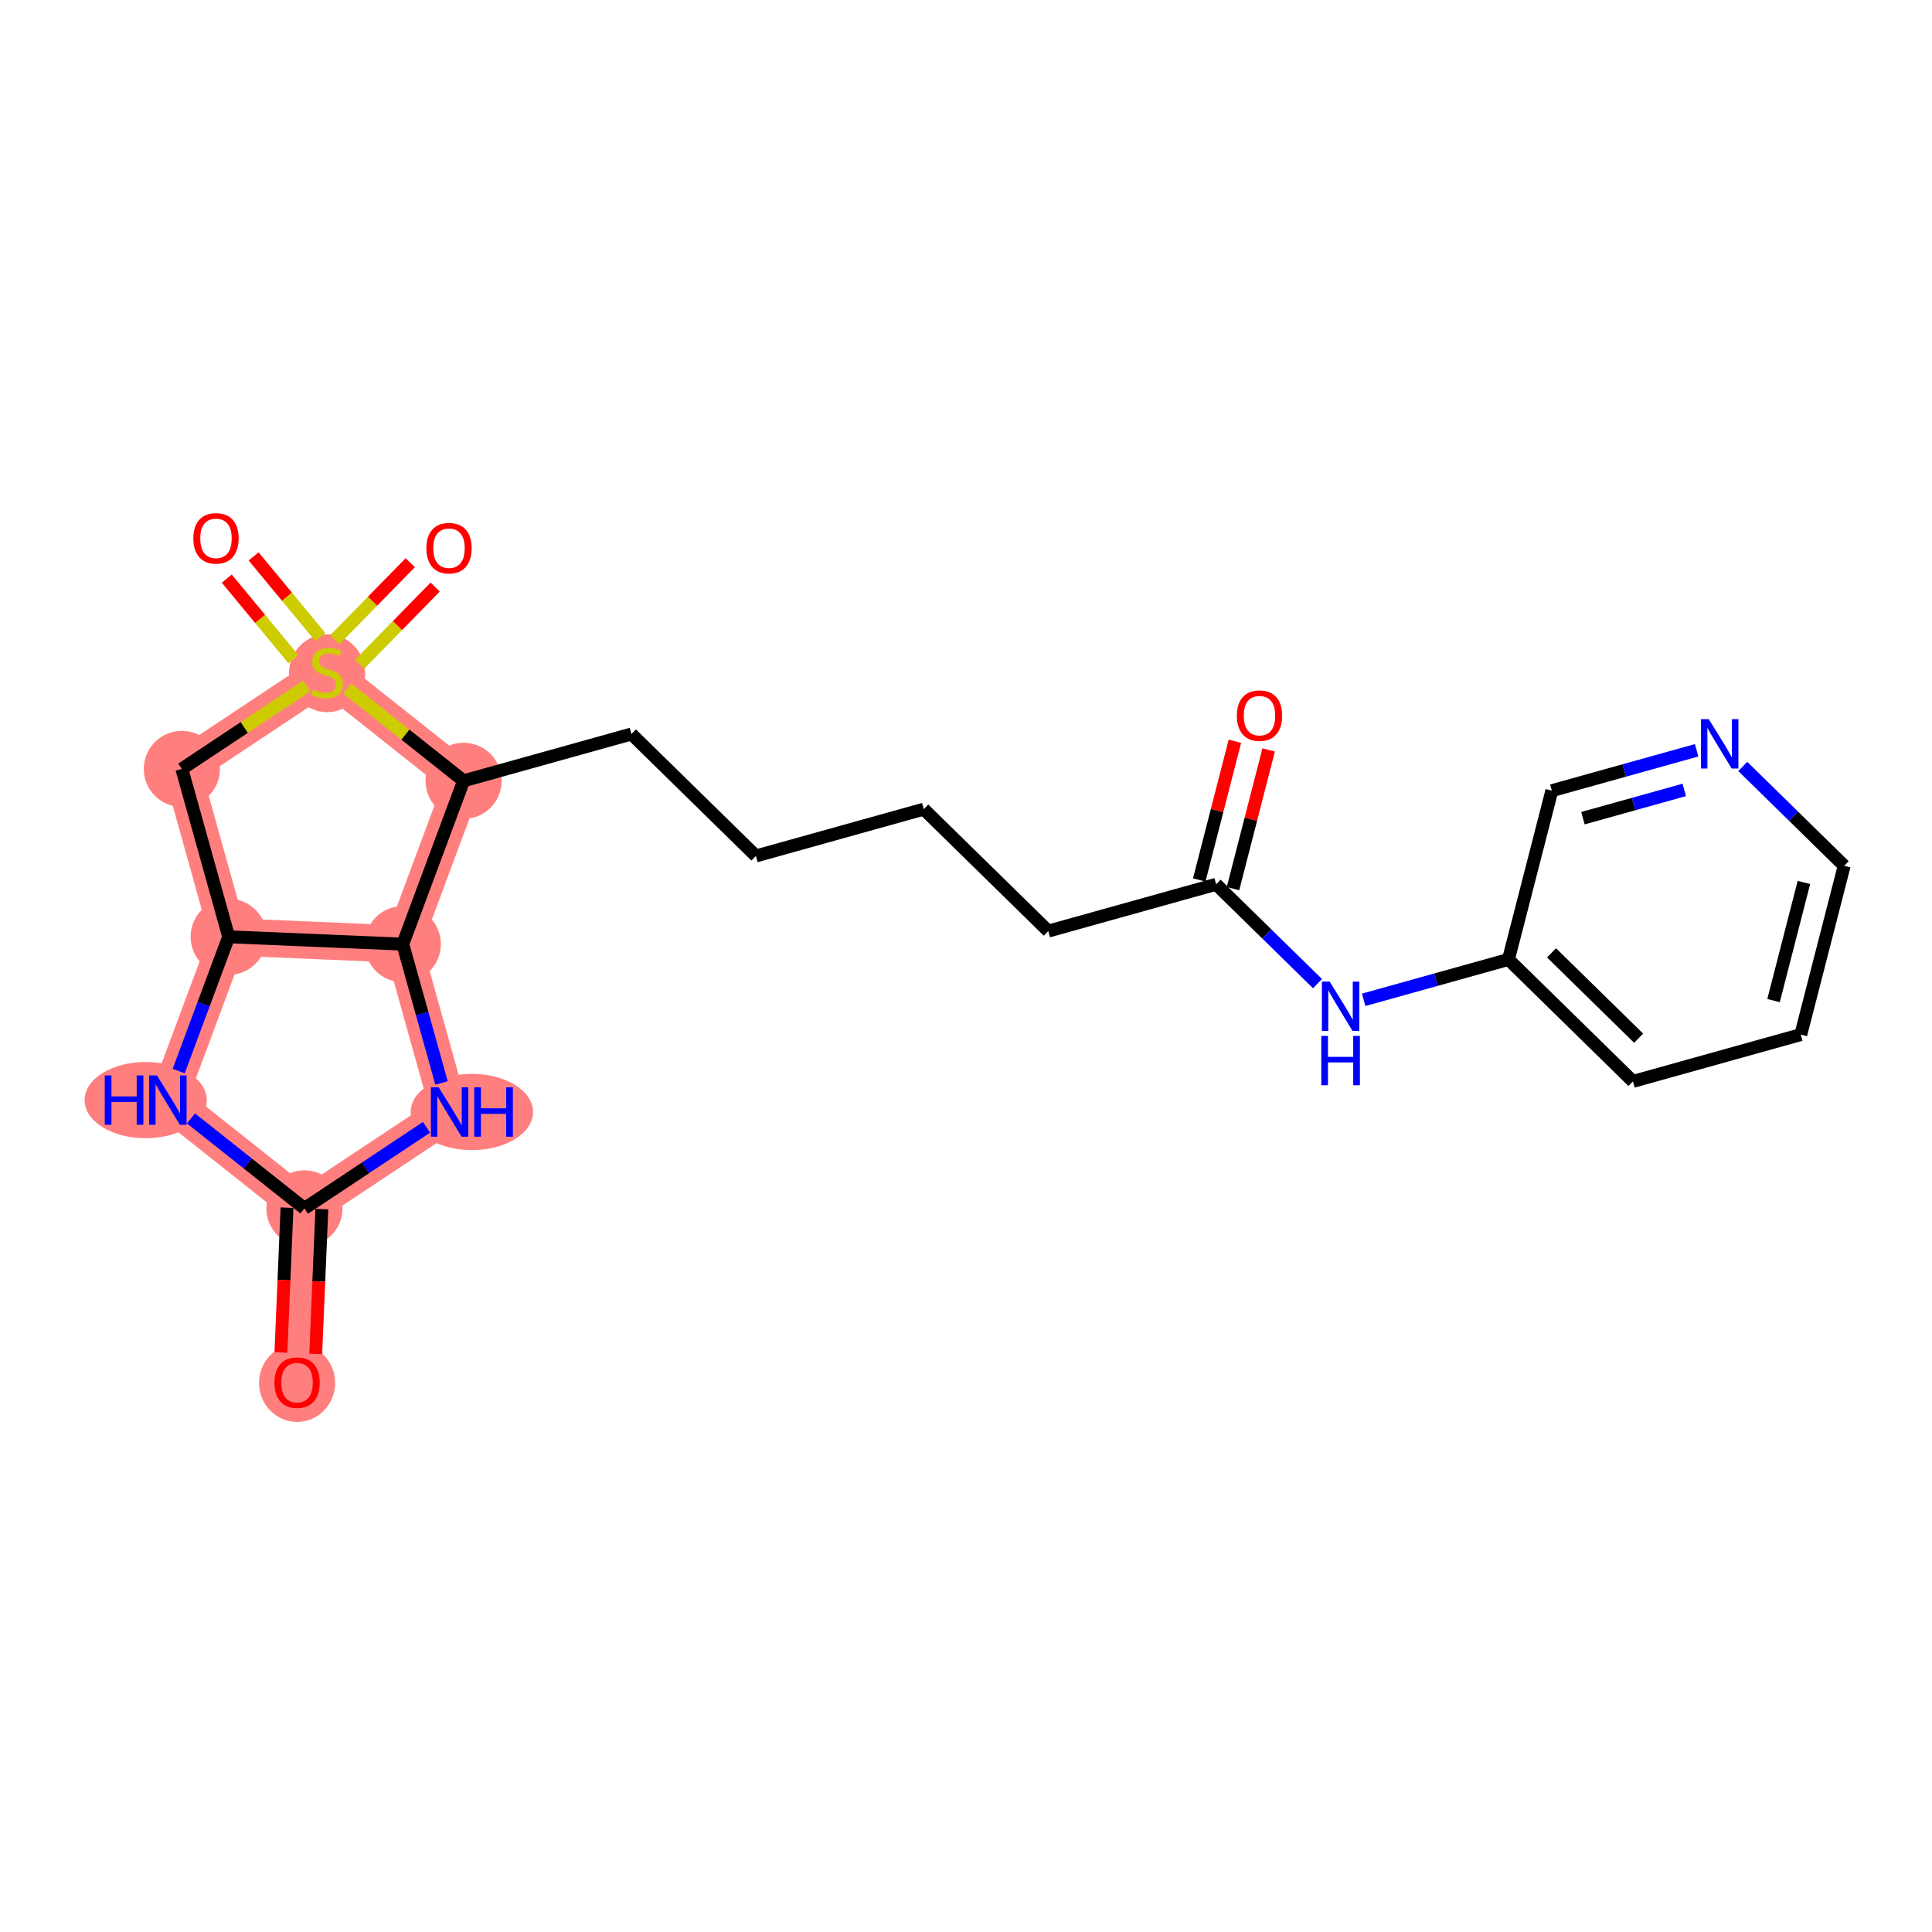 <?xml version='1.0' encoding='iso-8859-1'?>
<svg version='1.1' baseProfile='full'
              xmlns='http://www.w3.org/2000/svg'
                      xmlns:rdkit='http://www.rdkit.org/xml'
                      xmlns:xlink='http://www.w3.org/1999/xlink'
                  xml:space='preserve'
width='300px' height='300px' viewBox='0 0 300 300'>
<!-- END OF HEADER -->
<rect style='opacity:1.0;fill:#FFFFFF;stroke:none' width='300' height='300' x='0' y='0'> </rect>
<rect style='opacity:1.0;fill:#FFFFFF;stroke:none' width='300' height='300' x='0' y='0'> </rect>
<path d='M 71.985,121.245 L 62.545,146.605' style='fill:none;fill-rule:evenodd;stroke:#FF7F7F;stroke-width:5.8px;stroke-linecap:butt;stroke-linejoin:miter;stroke-opacity:1' />
<path d='M 71.985,121.245 L 50.783,104.431' style='fill:none;fill-rule:evenodd;stroke:#FF7F7F;stroke-width:5.8px;stroke-linecap:butt;stroke-linejoin:miter;stroke-opacity:1' />
<path d='M 62.545,146.605 L 69.815,172.671' style='fill:none;fill-rule:evenodd;stroke:#FF7F7F;stroke-width:5.8px;stroke-linecap:butt;stroke-linejoin:miter;stroke-opacity:1' />
<path d='M 62.545,146.605 L 35.509,145.465' style='fill:none;fill-rule:evenodd;stroke:#FF7F7F;stroke-width:5.8px;stroke-linecap:butt;stroke-linejoin:miter;stroke-opacity:1' />
<path d='M 69.815,172.671 L 47.272,187.64' style='fill:none;fill-rule:evenodd;stroke:#FF7F7F;stroke-width:5.8px;stroke-linecap:butt;stroke-linejoin:miter;stroke-opacity:1' />
<path d='M 47.272,187.64 L 46.131,214.676' style='fill:none;fill-rule:evenodd;stroke:#FF7F7F;stroke-width:5.8px;stroke-linecap:butt;stroke-linejoin:miter;stroke-opacity:1' />
<path d='M 47.272,187.64 L 26.069,170.825' style='fill:none;fill-rule:evenodd;stroke:#FF7F7F;stroke-width:5.8px;stroke-linecap:butt;stroke-linejoin:miter;stroke-opacity:1' />
<path d='M 26.069,170.825 L 35.509,145.465' style='fill:none;fill-rule:evenodd;stroke:#FF7F7F;stroke-width:5.8px;stroke-linecap:butt;stroke-linejoin:miter;stroke-opacity:1' />
<path d='M 35.509,145.465 L 28.239,119.399' style='fill:none;fill-rule:evenodd;stroke:#FF7F7F;stroke-width:5.8px;stroke-linecap:butt;stroke-linejoin:miter;stroke-opacity:1' />
<path d='M 28.239,119.399 L 50.783,104.431' style='fill:none;fill-rule:evenodd;stroke:#FF7F7F;stroke-width:5.8px;stroke-linecap:butt;stroke-linejoin:miter;stroke-opacity:1' />
<ellipse cx='71.985' cy='121.245' rx='5.412' ry='5.412'  style='fill:#FF7F7F;fill-rule:evenodd;stroke:#FF7F7F;stroke-width:1.0px;stroke-linecap:butt;stroke-linejoin:miter;stroke-opacity:1' />
<ellipse cx='62.545' cy='146.605' rx='5.412' ry='5.412'  style='fill:#FF7F7F;fill-rule:evenodd;stroke:#FF7F7F;stroke-width:1.0px;stroke-linecap:butt;stroke-linejoin:miter;stroke-opacity:1' />
<ellipse cx='73.273' cy='172.671' rx='9.001' ry='5.419'  style='fill:#FF7F7F;fill-rule:evenodd;stroke:#FF7F7F;stroke-width:1.0px;stroke-linecap:butt;stroke-linejoin:miter;stroke-opacity:1' />
<ellipse cx='47.272' cy='187.64' rx='5.412' ry='5.412'  style='fill:#FF7F7F;fill-rule:evenodd;stroke:#FF7F7F;stroke-width:1.0px;stroke-linecap:butt;stroke-linejoin:miter;stroke-opacity:1' />
<ellipse cx='46.131' cy='214.735' rx='5.412' ry='5.564'  style='fill:#FF7F7F;fill-rule:evenodd;stroke:#FF7F7F;stroke-width:1.0px;stroke-linecap:butt;stroke-linejoin:miter;stroke-opacity:1' />
<ellipse cx='22.622' cy='170.825' rx='8.986' ry='5.419'  style='fill:#FF7F7F;fill-rule:evenodd;stroke:#FF7F7F;stroke-width:1.0px;stroke-linecap:butt;stroke-linejoin:miter;stroke-opacity:1' />
<ellipse cx='35.509' cy='145.465' rx='5.412' ry='5.412'  style='fill:#FF7F7F;fill-rule:evenodd;stroke:#FF7F7F;stroke-width:1.0px;stroke-linecap:butt;stroke-linejoin:miter;stroke-opacity:1' />
<ellipse cx='28.239' cy='119.399' rx='5.412' ry='5.412'  style='fill:#FF7F7F;fill-rule:evenodd;stroke:#FF7F7F;stroke-width:1.0px;stroke-linecap:butt;stroke-linejoin:miter;stroke-opacity:1' />
<ellipse cx='50.783' cy='104.533' rx='5.412' ry='5.549'  style='fill:#FF7F7F;fill-rule:evenodd;stroke:#FF7F7F;stroke-width:1.0px;stroke-linecap:butt;stroke-linejoin:miter;stroke-opacity:1' />
<path class='bond-0 atom-0 atom-1' d='M 191.754,115.102 L 188.986,125.871' style='fill:none;fill-rule:evenodd;stroke:#FF0000;stroke-width:2.0px;stroke-linecap:butt;stroke-linejoin:miter;stroke-opacity:1' />
<path class='bond-0 atom-0 atom-1' d='M 188.986,125.871 L 186.218,136.639' style='fill:none;fill-rule:evenodd;stroke:#000000;stroke-width:2.0px;stroke-linecap:butt;stroke-linejoin:miter;stroke-opacity:1' />
<path class='bond-0 atom-0 atom-1' d='M 196.996,116.449 L 194.228,127.218' style='fill:none;fill-rule:evenodd;stroke:#FF0000;stroke-width:2.0px;stroke-linecap:butt;stroke-linejoin:miter;stroke-opacity:1' />
<path class='bond-0 atom-0 atom-1' d='M 194.228,127.218 L 191.459,137.987' style='fill:none;fill-rule:evenodd;stroke:#000000;stroke-width:2.0px;stroke-linecap:butt;stroke-linejoin:miter;stroke-opacity:1' />
<path class='bond-1 atom-1 atom-2' d='M 188.839,137.313 L 162.773,144.583' style='fill:none;fill-rule:evenodd;stroke:#000000;stroke-width:2.0px;stroke-linecap:butt;stroke-linejoin:miter;stroke-opacity:1' />
<path class='bond-16 atom-1 atom-17' d='M 188.839,137.313 L 196.711,145.027' style='fill:none;fill-rule:evenodd;stroke:#000000;stroke-width:2.0px;stroke-linecap:butt;stroke-linejoin:miter;stroke-opacity:1' />
<path class='bond-16 atom-1 atom-17' d='M 196.711,145.027 L 204.584,152.741' style='fill:none;fill-rule:evenodd;stroke:#0000FF;stroke-width:2.0px;stroke-linecap:butt;stroke-linejoin:miter;stroke-opacity:1' />
<path class='bond-2 atom-2 atom-3' d='M 162.773,144.583 L 143.445,125.644' style='fill:none;fill-rule:evenodd;stroke:#000000;stroke-width:2.0px;stroke-linecap:butt;stroke-linejoin:miter;stroke-opacity:1' />
<path class='bond-3 atom-3 atom-4' d='M 143.445,125.644 L 117.379,132.914' style='fill:none;fill-rule:evenodd;stroke:#000000;stroke-width:2.0px;stroke-linecap:butt;stroke-linejoin:miter;stroke-opacity:1' />
<path class='bond-4 atom-4 atom-5' d='M 117.379,132.914 L 98.05,113.975' style='fill:none;fill-rule:evenodd;stroke:#000000;stroke-width:2.0px;stroke-linecap:butt;stroke-linejoin:miter;stroke-opacity:1' />
<path class='bond-5 atom-5 atom-6' d='M 98.05,113.975 L 71.985,121.245' style='fill:none;fill-rule:evenodd;stroke:#000000;stroke-width:2.0px;stroke-linecap:butt;stroke-linejoin:miter;stroke-opacity:1' />
<path class='bond-6 atom-6 atom-7' d='M 71.985,121.245 L 62.545,146.605' style='fill:none;fill-rule:evenodd;stroke:#000000;stroke-width:2.0px;stroke-linecap:butt;stroke-linejoin:miter;stroke-opacity:1' />
<path class='bond-23 atom-14 atom-6' d='M 53.916,106.916 L 62.951,114.08' style='fill:none;fill-rule:evenodd;stroke:#CCCC00;stroke-width:2.0px;stroke-linecap:butt;stroke-linejoin:miter;stroke-opacity:1' />
<path class='bond-23 atom-14 atom-6' d='M 62.951,114.08 L 71.985,121.245' style='fill:none;fill-rule:evenodd;stroke:#000000;stroke-width:2.0px;stroke-linecap:butt;stroke-linejoin:miter;stroke-opacity:1' />
<path class='bond-7 atom-7 atom-8' d='M 62.545,146.605 L 65.552,157.384' style='fill:none;fill-rule:evenodd;stroke:#000000;stroke-width:2.0px;stroke-linecap:butt;stroke-linejoin:miter;stroke-opacity:1' />
<path class='bond-7 atom-7 atom-8' d='M 65.552,157.384 L 68.558,168.163' style='fill:none;fill-rule:evenodd;stroke:#0000FF;stroke-width:2.0px;stroke-linecap:butt;stroke-linejoin:miter;stroke-opacity:1' />
<path class='bond-25 atom-12 atom-7' d='M 35.509,145.465 L 62.545,146.605' style='fill:none;fill-rule:evenodd;stroke:#000000;stroke-width:2.0px;stroke-linecap:butt;stroke-linejoin:miter;stroke-opacity:1' />
<path class='bond-8 atom-8 atom-9' d='M 66.232,175.05 L 56.752,181.345' style='fill:none;fill-rule:evenodd;stroke:#0000FF;stroke-width:2.0px;stroke-linecap:butt;stroke-linejoin:miter;stroke-opacity:1' />
<path class='bond-8 atom-8 atom-9' d='M 56.752,181.345 L 47.272,187.64' style='fill:none;fill-rule:evenodd;stroke:#000000;stroke-width:2.0px;stroke-linecap:butt;stroke-linejoin:miter;stroke-opacity:1' />
<path class='bond-9 atom-9 atom-10' d='M 44.568,187.525 L 44.094,198.768' style='fill:none;fill-rule:evenodd;stroke:#000000;stroke-width:2.0px;stroke-linecap:butt;stroke-linejoin:miter;stroke-opacity:1' />
<path class='bond-9 atom-9 atom-10' d='M 44.094,198.768 L 43.619,210.01' style='fill:none;fill-rule:evenodd;stroke:#FF0000;stroke-width:2.0px;stroke-linecap:butt;stroke-linejoin:miter;stroke-opacity:1' />
<path class='bond-9 atom-9 atom-10' d='M 49.975,187.754 L 49.501,198.996' style='fill:none;fill-rule:evenodd;stroke:#000000;stroke-width:2.0px;stroke-linecap:butt;stroke-linejoin:miter;stroke-opacity:1' />
<path class='bond-9 atom-9 atom-10' d='M 49.501,198.996 L 49.026,210.238' style='fill:none;fill-rule:evenodd;stroke:#FF0000;stroke-width:2.0px;stroke-linecap:butt;stroke-linejoin:miter;stroke-opacity:1' />
<path class='bond-10 atom-9 atom-11' d='M 47.272,187.64 L 38.462,180.653' style='fill:none;fill-rule:evenodd;stroke:#000000;stroke-width:2.0px;stroke-linecap:butt;stroke-linejoin:miter;stroke-opacity:1' />
<path class='bond-10 atom-9 atom-11' d='M 38.462,180.653 L 29.652,173.666' style='fill:none;fill-rule:evenodd;stroke:#0000FF;stroke-width:2.0px;stroke-linecap:butt;stroke-linejoin:miter;stroke-opacity:1' />
<path class='bond-11 atom-11 atom-12' d='M 27.747,166.317 L 31.628,155.891' style='fill:none;fill-rule:evenodd;stroke:#0000FF;stroke-width:2.0px;stroke-linecap:butt;stroke-linejoin:miter;stroke-opacity:1' />
<path class='bond-11 atom-11 atom-12' d='M 31.628,155.891 L 35.509,145.465' style='fill:none;fill-rule:evenodd;stroke:#000000;stroke-width:2.0px;stroke-linecap:butt;stroke-linejoin:miter;stroke-opacity:1' />
<path class='bond-12 atom-12 atom-13' d='M 35.509,145.465 L 28.239,119.399' style='fill:none;fill-rule:evenodd;stroke:#000000;stroke-width:2.0px;stroke-linecap:butt;stroke-linejoin:miter;stroke-opacity:1' />
<path class='bond-13 atom-13 atom-14' d='M 28.239,119.399 L 37.944,112.955' style='fill:none;fill-rule:evenodd;stroke:#000000;stroke-width:2.0px;stroke-linecap:butt;stroke-linejoin:miter;stroke-opacity:1' />
<path class='bond-13 atom-13 atom-14' d='M 37.944,112.955 L 47.649,106.511' style='fill:none;fill-rule:evenodd;stroke:#CCCC00;stroke-width:2.0px;stroke-linecap:butt;stroke-linejoin:miter;stroke-opacity:1' />
<path class='bond-14 atom-14 atom-15' d='M 49.735,98.916 L 44.56,92.657' style='fill:none;fill-rule:evenodd;stroke:#CCCC00;stroke-width:2.0px;stroke-linecap:butt;stroke-linejoin:miter;stroke-opacity:1' />
<path class='bond-14 atom-14 atom-15' d='M 44.56,92.657 L 39.385,86.399' style='fill:none;fill-rule:evenodd;stroke:#FF0000;stroke-width:2.0px;stroke-linecap:butt;stroke-linejoin:miter;stroke-opacity:1' />
<path class='bond-14 atom-14 atom-15' d='M 45.564,102.365 L 40.389,96.106' style='fill:none;fill-rule:evenodd;stroke:#CCCC00;stroke-width:2.0px;stroke-linecap:butt;stroke-linejoin:miter;stroke-opacity:1' />
<path class='bond-14 atom-14 atom-15' d='M 40.389,96.106 L 35.214,89.847' style='fill:none;fill-rule:evenodd;stroke:#FF0000;stroke-width:2.0px;stroke-linecap:butt;stroke-linejoin:miter;stroke-opacity:1' />
<path class='bond-15 atom-14 atom-16' d='M 55.849,103.126 L 61.711,97.144' style='fill:none;fill-rule:evenodd;stroke:#CCCC00;stroke-width:2.0px;stroke-linecap:butt;stroke-linejoin:miter;stroke-opacity:1' />
<path class='bond-15 atom-14 atom-16' d='M 61.711,97.144 L 67.572,91.162' style='fill:none;fill-rule:evenodd;stroke:#FF0000;stroke-width:2.0px;stroke-linecap:butt;stroke-linejoin:miter;stroke-opacity:1' />
<path class='bond-15 atom-14 atom-16' d='M 51.983,99.339 L 57.845,93.357' style='fill:none;fill-rule:evenodd;stroke:#CCCC00;stroke-width:2.0px;stroke-linecap:butt;stroke-linejoin:miter;stroke-opacity:1' />
<path class='bond-15 atom-14 atom-16' d='M 57.845,93.357 L 63.706,87.375' style='fill:none;fill-rule:evenodd;stroke:#FF0000;stroke-width:2.0px;stroke-linecap:butt;stroke-linejoin:miter;stroke-opacity:1' />
<path class='bond-17 atom-17 atom-18' d='M 211.75,155.253 L 222.991,152.117' style='fill:none;fill-rule:evenodd;stroke:#0000FF;stroke-width:2.0px;stroke-linecap:butt;stroke-linejoin:miter;stroke-opacity:1' />
<path class='bond-17 atom-17 atom-18' d='M 222.991,152.117 L 234.233,148.982' style='fill:none;fill-rule:evenodd;stroke:#000000;stroke-width:2.0px;stroke-linecap:butt;stroke-linejoin:miter;stroke-opacity:1' />
<path class='bond-18 atom-18 atom-19' d='M 234.233,148.982 L 253.561,167.921' style='fill:none;fill-rule:evenodd;stroke:#000000;stroke-width:2.0px;stroke-linecap:butt;stroke-linejoin:miter;stroke-opacity:1' />
<path class='bond-18 atom-18 atom-19' d='M 240.92,147.957 L 254.449,161.214' style='fill:none;fill-rule:evenodd;stroke:#000000;stroke-width:2.0px;stroke-linecap:butt;stroke-linejoin:miter;stroke-opacity:1' />
<path class='bond-24 atom-23 atom-18' d='M 240.97,122.774 L 234.233,148.982' style='fill:none;fill-rule:evenodd;stroke:#000000;stroke-width:2.0px;stroke-linecap:butt;stroke-linejoin:miter;stroke-opacity:1' />
<path class='bond-19 atom-19 atom-20' d='M 253.561,167.921 L 279.627,160.651' style='fill:none;fill-rule:evenodd;stroke:#000000;stroke-width:2.0px;stroke-linecap:butt;stroke-linejoin:miter;stroke-opacity:1' />
<path class='bond-20 atom-20 atom-21' d='M 279.627,160.651 L 286.364,134.443' style='fill:none;fill-rule:evenodd;stroke:#000000;stroke-width:2.0px;stroke-linecap:butt;stroke-linejoin:miter;stroke-opacity:1' />
<path class='bond-20 atom-20 atom-21' d='M 275.395,155.372 L 280.111,137.027' style='fill:none;fill-rule:evenodd;stroke:#000000;stroke-width:2.0px;stroke-linecap:butt;stroke-linejoin:miter;stroke-opacity:1' />
<path class='bond-21 atom-21 atom-22' d='M 286.364,134.443 L 278.491,126.729' style='fill:none;fill-rule:evenodd;stroke:#000000;stroke-width:2.0px;stroke-linecap:butt;stroke-linejoin:miter;stroke-opacity:1' />
<path class='bond-21 atom-21 atom-22' d='M 278.491,126.729 L 270.618,119.015' style='fill:none;fill-rule:evenodd;stroke:#0000FF;stroke-width:2.0px;stroke-linecap:butt;stroke-linejoin:miter;stroke-opacity:1' />
<path class='bond-22 atom-22 atom-23' d='M 263.452,116.503 L 252.211,119.639' style='fill:none;fill-rule:evenodd;stroke:#0000FF;stroke-width:2.0px;stroke-linecap:butt;stroke-linejoin:miter;stroke-opacity:1' />
<path class='bond-22 atom-22 atom-23' d='M 252.211,119.639 L 240.97,122.774' style='fill:none;fill-rule:evenodd;stroke:#000000;stroke-width:2.0px;stroke-linecap:butt;stroke-linejoin:miter;stroke-opacity:1' />
<path class='bond-22 atom-22 atom-23' d='M 261.534,122.657 L 253.665,124.852' style='fill:none;fill-rule:evenodd;stroke:#0000FF;stroke-width:2.0px;stroke-linecap:butt;stroke-linejoin:miter;stroke-opacity:1' />
<path class='bond-22 atom-22 atom-23' d='M 253.665,124.852 L 245.796,127.046' style='fill:none;fill-rule:evenodd;stroke:#000000;stroke-width:2.0px;stroke-linecap:butt;stroke-linejoin:miter;stroke-opacity:1' />
<path  class='atom-0' d='M 192.058 111.127
Q 192.058 109.287, 192.967 108.258
Q 193.876 107.23, 195.576 107.23
Q 197.275 107.23, 198.184 108.258
Q 199.093 109.287, 199.093 111.127
Q 199.093 112.988, 198.173 114.049
Q 197.253 115.099, 195.576 115.099
Q 193.887 115.099, 192.967 114.049
Q 192.058 112.999, 192.058 111.127
M 195.576 114.233
Q 196.745 114.233, 197.372 113.454
Q 198.011 112.664, 198.011 111.127
Q 198.011 109.622, 197.372 108.864
Q 196.745 108.096, 195.576 108.096
Q 194.407 108.096, 193.768 108.854
Q 193.14 109.611, 193.14 111.127
Q 193.14 112.674, 193.768 113.454
Q 194.407 114.233, 195.576 114.233
' fill='#FF0000'/>
<path  class='atom-8' d='M 68.121 168.839
L 70.632 172.898
Q 70.881 173.299, 71.282 174.024
Q 71.682 174.749, 71.704 174.793
L 71.704 168.839
L 72.721 168.839
L 72.721 176.503
L 71.671 176.503
L 68.976 172.065
Q 68.662 171.545, 68.327 170.95
Q 68.002 170.355, 67.904 170.171
L 67.904 176.503
L 66.909 176.503
L 66.909 168.839
L 68.121 168.839
' fill='#0000FF'/>
<path  class='atom-8' d='M 73.641 168.839
L 74.68 168.839
L 74.68 172.097
L 78.599 172.097
L 78.599 168.839
L 79.638 168.839
L 79.638 176.503
L 78.599 176.503
L 78.599 172.963
L 74.68 172.963
L 74.68 176.503
L 73.641 176.503
L 73.641 168.839
' fill='#0000FF'/>
<path  class='atom-10' d='M 42.613 214.697
Q 42.613 212.857, 43.522 211.829
Q 44.431 210.801, 46.131 210.801
Q 47.83 210.801, 48.739 211.829
Q 49.649 212.857, 49.649 214.697
Q 49.649 216.559, 48.729 217.62
Q 47.809 218.67, 46.131 218.67
Q 44.442 218.67, 43.522 217.62
Q 42.613 216.57, 42.613 214.697
M 46.131 217.804
Q 47.3 217.804, 47.928 217.025
Q 48.566 216.235, 48.566 214.697
Q 48.566 213.193, 47.928 212.435
Q 47.3 211.667, 46.131 211.667
Q 44.962 211.667, 44.323 212.424
Q 43.695 213.182, 43.695 214.697
Q 43.695 216.245, 44.323 217.025
Q 44.962 217.804, 46.131 217.804
' fill='#FF0000'/>
<path  class='atom-11' d='M 16.268 166.993
L 17.307 166.993
L 17.307 170.251
L 21.226 170.251
L 21.226 166.993
L 22.265 166.993
L 22.265 174.657
L 21.226 174.657
L 21.226 171.117
L 17.307 171.117
L 17.307 174.657
L 16.268 174.657
L 16.268 166.993
' fill='#0000FF'/>
<path  class='atom-11' d='M 24.375 166.993
L 26.887 171.052
Q 27.136 171.453, 27.536 172.178
Q 27.937 172.903, 27.958 172.947
L 27.958 166.993
L 28.976 166.993
L 28.976 174.657
L 27.926 174.657
L 25.231 170.219
Q 24.917 169.699, 24.581 169.104
Q 24.256 168.509, 24.159 168.325
L 24.159 174.657
L 23.163 174.657
L 23.163 166.993
L 24.375 166.993
' fill='#0000FF'/>
<path  class='atom-14' d='M 48.618 107.061
Q 48.705 107.093, 49.062 107.245
Q 49.419 107.396, 49.809 107.494
Q 50.209 107.58, 50.599 107.58
Q 51.324 107.58, 51.746 107.234
Q 52.168 106.877, 52.168 106.26
Q 52.168 105.838, 51.952 105.578
Q 51.746 105.318, 51.421 105.177
Q 51.097 105.037, 50.556 104.874
Q 49.873 104.669, 49.462 104.474
Q 49.062 104.279, 48.77 103.868
Q 48.488 103.456, 48.488 102.764
Q 48.488 101.8, 49.138 101.205
Q 49.798 100.61, 51.097 100.61
Q 51.984 100.61, 52.991 101.032
L 52.742 101.865
Q 51.822 101.486, 51.129 101.486
Q 50.382 101.486, 49.971 101.8
Q 49.56 102.103, 49.571 102.634
Q 49.571 103.045, 49.776 103.294
Q 49.993 103.543, 50.296 103.684
Q 50.61 103.824, 51.129 103.987
Q 51.822 104.203, 52.233 104.42
Q 52.645 104.636, 52.937 105.08
Q 53.24 105.513, 53.24 106.26
Q 53.24 107.321, 52.525 107.894
Q 51.822 108.457, 50.642 108.457
Q 49.96 108.457, 49.441 108.306
Q 48.932 108.165, 48.326 107.916
L 48.618 107.061
' fill='#CCCC00'/>
<path  class='atom-15' d='M 30.022 83.597
Q 30.022 81.757, 30.931 80.729
Q 31.84 79.7, 33.54 79.7
Q 35.239 79.7, 36.148 80.729
Q 37.058 81.757, 37.058 83.597
Q 37.058 85.459, 36.138 86.519
Q 35.218 87.57, 33.54 87.57
Q 31.851 87.57, 30.931 86.519
Q 30.022 85.47, 30.022 83.597
M 33.54 86.704
Q 34.709 86.704, 35.337 85.924
Q 35.975 85.134, 35.975 83.597
Q 35.975 82.093, 35.337 81.335
Q 34.709 80.566, 33.54 80.566
Q 32.371 80.566, 31.732 81.324
Q 31.104 82.082, 31.104 83.597
Q 31.104 85.145, 31.732 85.924
Q 32.371 86.704, 33.54 86.704
' fill='#FF0000'/>
<path  class='atom-16' d='M 66.204 85.124
Q 66.204 83.284, 67.113 82.255
Q 68.022 81.227, 69.721 81.227
Q 71.421 81.227, 72.33 82.255
Q 73.239 83.284, 73.239 85.124
Q 73.239 86.986, 72.319 88.046
Q 71.399 89.096, 69.721 89.096
Q 68.033 89.096, 67.113 88.046
Q 66.204 86.996, 66.204 85.124
M 69.721 88.23
Q 70.89 88.23, 71.518 87.451
Q 72.157 86.661, 72.157 85.124
Q 72.157 83.619, 71.518 82.862
Q 70.89 82.093, 69.721 82.093
Q 68.552 82.093, 67.914 82.851
Q 67.286 83.608, 67.286 85.124
Q 67.286 86.672, 67.914 87.451
Q 68.552 88.23, 69.721 88.23
' fill='#FF0000'/>
<path  class='atom-17' d='M 206.473 152.42
L 208.984 156.479
Q 209.233 156.88, 209.634 157.605
Q 210.034 158.33, 210.056 158.373
L 210.056 152.42
L 211.073 152.42
L 211.073 160.084
L 210.023 160.084
L 207.328 155.646
Q 207.014 155.126, 206.679 154.531
Q 206.354 153.935, 206.257 153.751
L 206.257 160.084
L 205.261 160.084
L 205.261 152.42
L 206.473 152.42
' fill='#0000FF'/>
<path  class='atom-17' d='M 205.169 160.85
L 206.208 160.85
L 206.208 164.108
L 210.126 164.108
L 210.126 160.85
L 211.165 160.85
L 211.165 168.513
L 210.126 168.513
L 210.126 164.974
L 206.208 164.974
L 206.208 168.513
L 205.169 168.513
L 205.169 160.85
' fill='#0000FF'/>
<path  class='atom-22' d='M 265.341 111.672
L 267.852 115.732
Q 268.101 116.132, 268.502 116.857
Q 268.902 117.582, 268.924 117.626
L 268.924 111.672
L 269.941 111.672
L 269.941 119.336
L 268.891 119.336
L 266.196 114.898
Q 265.882 114.378, 265.547 113.783
Q 265.222 113.188, 265.125 113.004
L 265.125 119.336
L 264.129 119.336
L 264.129 111.672
L 265.341 111.672
' fill='#0000FF'/>
</svg>
